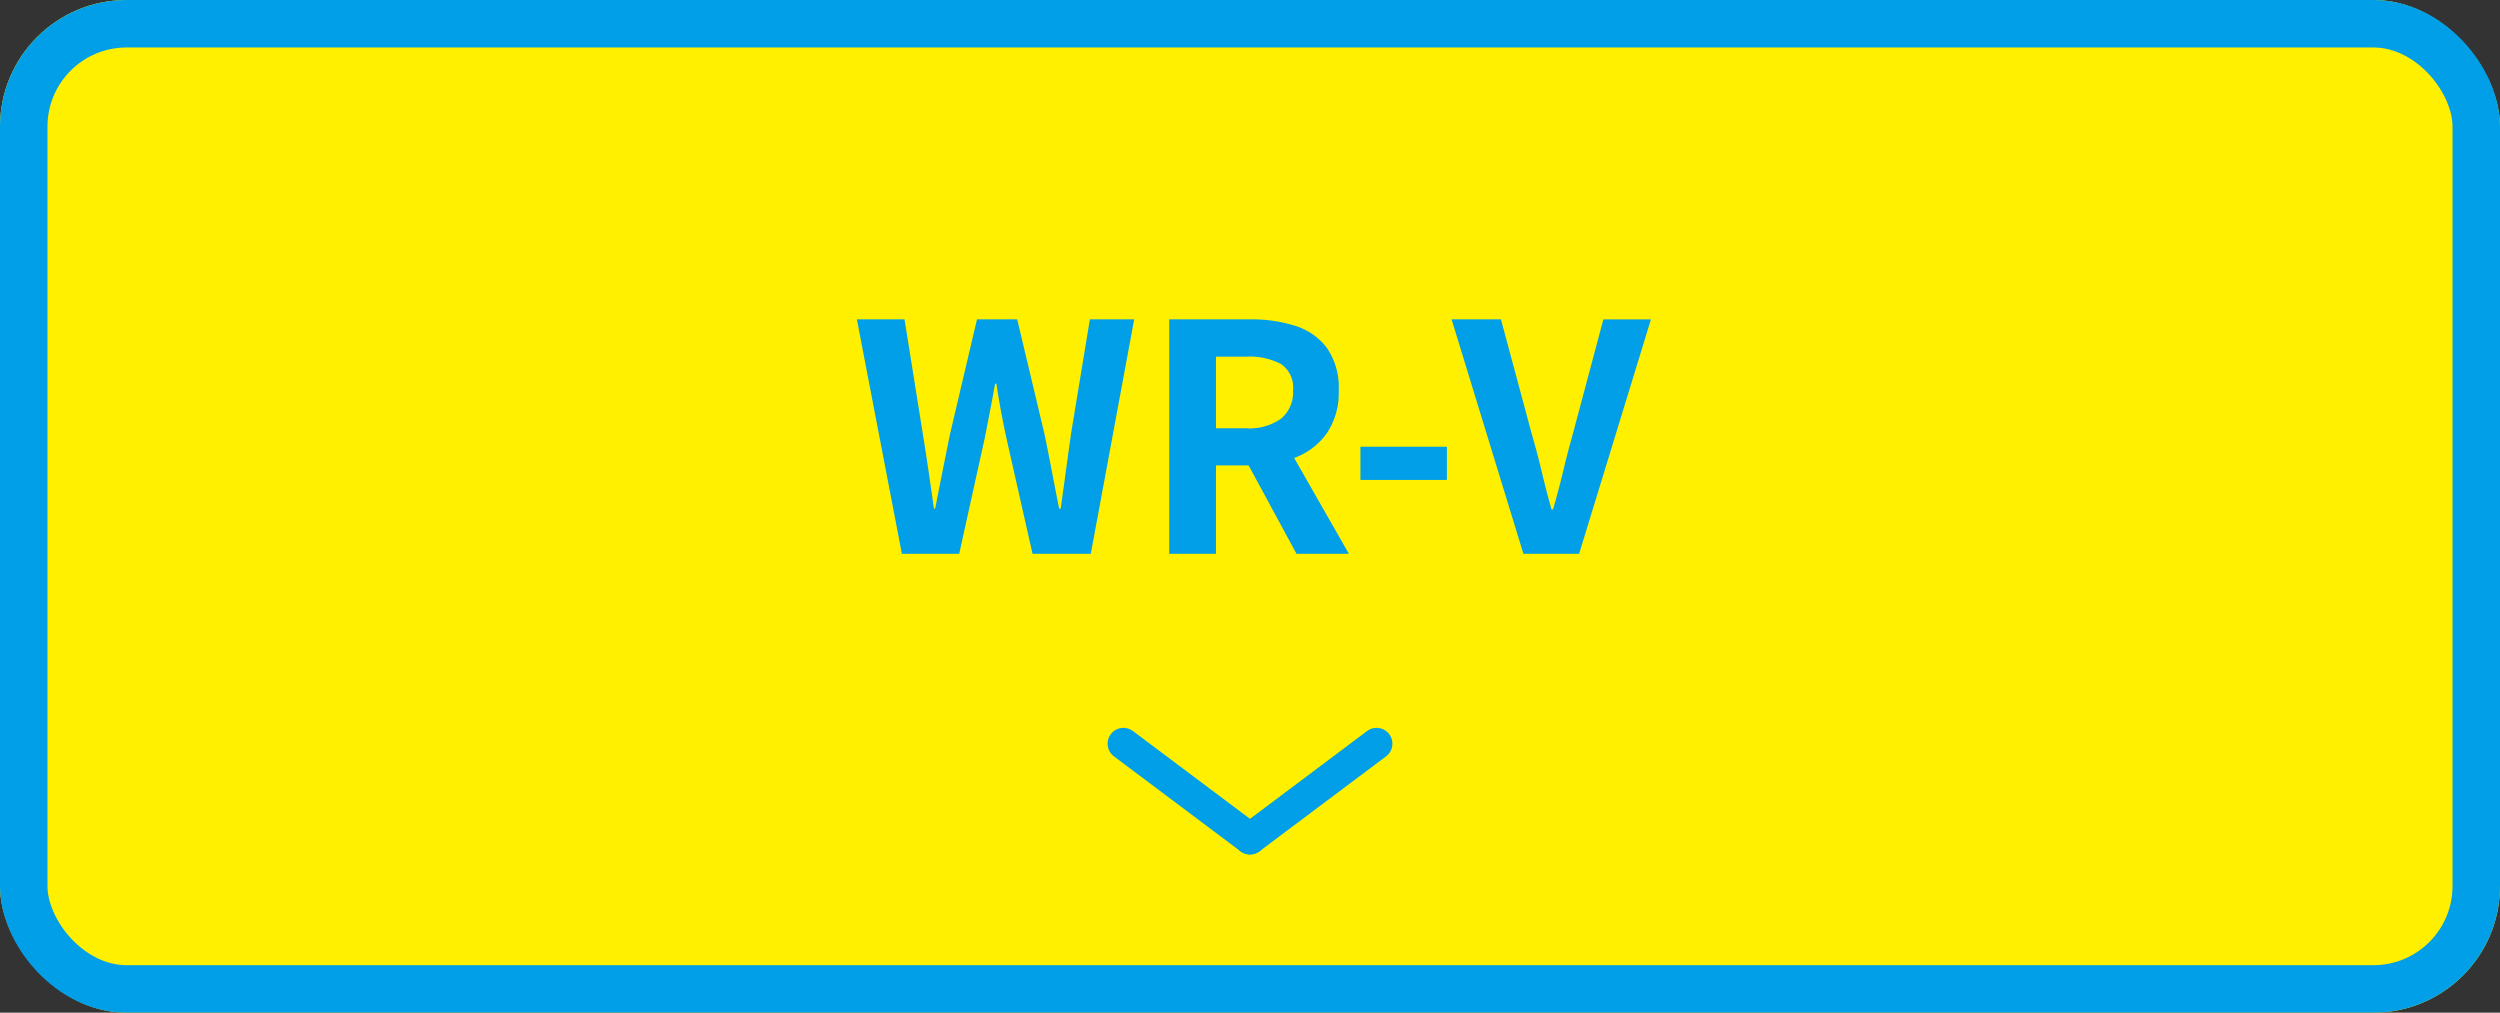 <svg id="menu_button_wrv" xmlns="http://www.w3.org/2000/svg" width="158" height="64" viewBox="0 0 158 64">
  <rect x="0" y="0" width="158" height="64" fill="#333333" stroke="none"/>
  <g id="長方形_41164" data-name="長方形 41164" fill="#fff000" stroke="#009fe8" stroke-width="3">
    <rect width="158" height="64" rx="8" stroke="none"/>
    <rect x="1.5" y="1.5" width="155" height="61" rx="6.5" fill="none"/>
  </g>
  <g id="グループ_156103" data-name="グループ 156103" transform="translate(-219 -673)">
    <g id="グループ_156102" data-name="グループ 156102" transform="translate(290 720)">
      <line id="線_1014" data-name="線 1014" x1="8" y2="6" transform="translate(8)" fill="none" stroke="#009fe8" stroke-linecap="round" stroke-width="2"/>
      <line id="線_1015" data-name="線 1015" x2="8" y2="6" fill="none" stroke="#009fe8" stroke-linecap="round" stroke-width="2"/>
    </g>
  </g>
  <path id="パス_369503" data-name="パス 369503" d="M-22,0l-2.845-14.817h3.011l1.156,7.231q.187,1.164.361,2.347t.341,2.382h.08q.233-1.2.469-2.382t.473-2.347l1.7-7.231h2.541l1.72,7.231q.238,1.149.465,2.339t.465,2.39h.1q.167-1.2.328-2.382t.324-2.347l1.191-7.231h2.8L-10.062,0h-3.682L-15.4-7.333q-.184-.864-.343-1.718t-.285-1.7h-.08q-.153.844-.318,1.7t-.334,1.718L-18.378,0ZM-5.105,0V-14.817H.038a9.083,9.083,0,0,1,2.826.411,3.979,3.979,0,0,1,2,1.4,4.36,4.36,0,0,1,.742,2.683,4.561,4.561,0,0,1-.742,2.69,4.329,4.329,0,0,1-2,1.548,7.649,7.649,0,0,1-2.826.5H-2.15V0ZM-2.15-7.933H-.238a3.445,3.445,0,0,0,2.2-.607,2.154,2.154,0,0,0,.758-1.788,1.791,1.791,0,0,0-.758-1.665,4.248,4.248,0,0,0-2.2-.464H-2.15ZM2.939,0-.505-6.358,1.567-8.2,6.249,0Zm4.04-4.668v-2.1h5.466v2.1ZM17.28,0,12.74-14.817h3.12L17.8-7.6q.358,1.231.63,2.38t.623,2.411h.1q.367-1.262.639-2.411t.618-2.38l1.922-7.214h3.007L20.8,0Z" transform="translate(79 35)" fill="#009fe8"/>
</svg>
